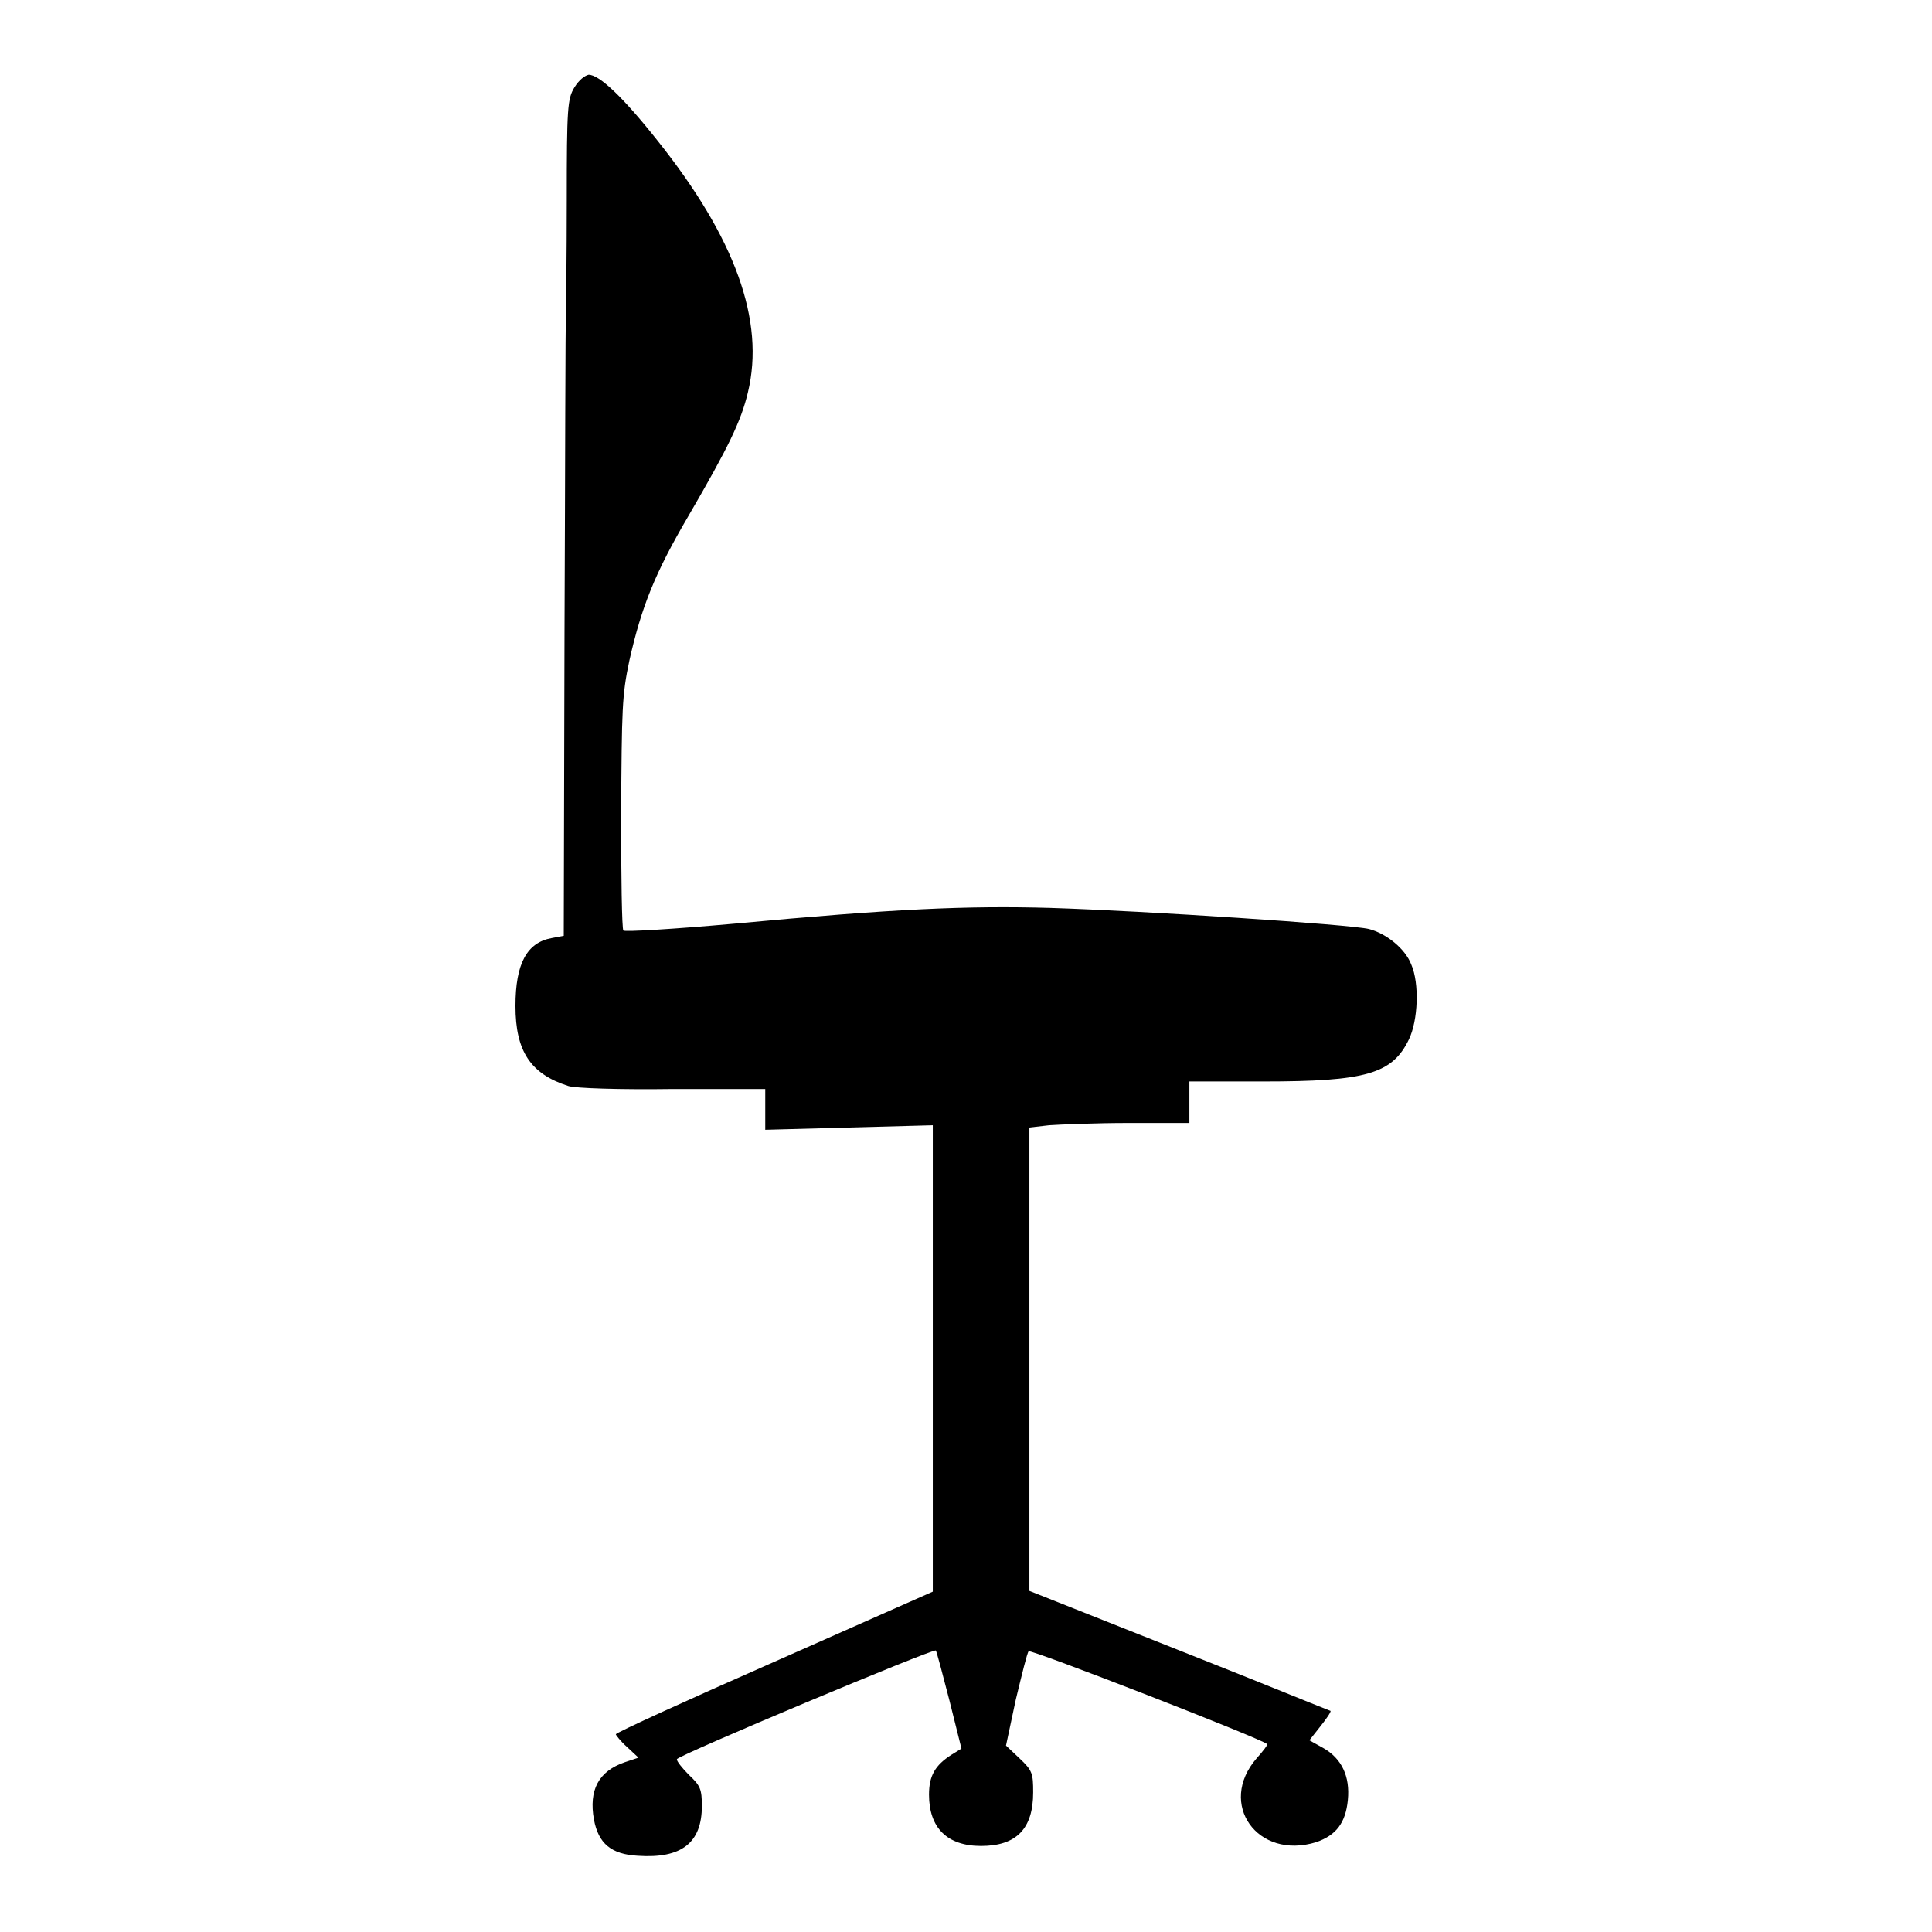 <?xml version="1.0" encoding="utf-8"?>
<!-- Svg Vector Icons : http://www.onlinewebfonts.com/icon -->
<!DOCTYPE svg PUBLIC "-//W3C//DTD SVG 1.1//EN" "http://www.w3.org/Graphics/SVG/1.1/DTD/svg11.dtd">
<svg version="1.1" xmlns="http://www.w3.org/2000/svg" xmlns:xlink="http://www.w3.org/1999/xlink" x="0px" y="0px" viewBox="0 0 256 256" enable-background="new 0 0 256 256" xml:space="preserve">
<g><g><g><path fill="#000000" d="M76.1,11.6c-0.9,1.5-1,2.6-1,15c0,7.3-0.1,14.1-0.1,15.1c-0.1,0.9-0.1,19.9-0.2,42L74.7,124l-1.6,0.3c-3.3,0.6-4.8,3.4-4.8,9c0,6,2,9,7,10.6c0.9,0.3,6.8,0.5,13.9,0.4l12.2,0v2.7v2.7l11.1-0.3l11.1-0.3V180v30.9l-21,9.3c-11.6,5.1-21,9.4-21,9.6c0,0.1,0.6,0.9,1.5,1.7l1.5,1.4l-1.8,0.6c-3.5,1.2-4.8,3.7-4.1,7.6c0.6,3.2,2.3,4.6,5.8,4.8c5.8,0.4,8.5-1.7,8.5-6.6c0-2.2-0.2-2.7-1.7-4.1c-0.9-0.9-1.7-1.9-1.6-2.1c0.1-0.5,34-14.7,34.3-14.4c0.1,0.1,0.9,3.1,1.8,6.6l1.6,6.4l-1.3,0.8c-2.2,1.4-3,2.8-3,5.3c0,4.4,2.4,6.8,6.9,6.8c4.7,0,6.9-2.3,6.9-7.1c0-2.5-0.1-2.9-1.8-4.5l-1.8-1.7l1.3-6.1c0.8-3.3,1.5-6.2,1.7-6.4c0.3-0.3,30.9,11.6,31.6,12.3c0.1,0.1-0.5,0.9-1.4,1.9c-5.2,6,0.1,13.5,7.9,11.1c2.6-0.9,3.9-2.5,4.2-5.6c0.3-3.1-0.8-5.5-3.3-6.9l-1.8-1l1.5-1.9c0.8-1,1.4-1.9,1.3-2c-0.1,0-9.1-3.7-20-8l-19.9-7.9v-30.7v-30.7l2.6-0.3c1.4-0.1,6.2-0.3,10.6-0.3h8V146v-2.7h9.8c13.6,0,17.1-1,19.3-5.6c1.2-2.5,1.4-7.4,0.3-9.9c-0.8-2.1-3.3-4.1-5.6-4.7c-2.4-0.6-29.6-2.4-42.3-2.8c-11-0.3-20.5,0.1-41.9,2.1c-7.8,0.7-14.4,1.1-14.6,0.9c-0.2-0.2-0.3-7.2-0.3-15.5c0.1-13.9,0.1-15.6,1.1-20.3c1.6-7.1,3.4-11.6,7.8-19.1c5.3-9.1,7-12.6,7.9-16.4c2.3-9.5-1.7-20.5-12-33.4c-4.6-5.8-7.7-8.7-9.1-8.7C77.5,10,76.7,10.6,76.1,11.6z"/></g></g></g>
</svg>